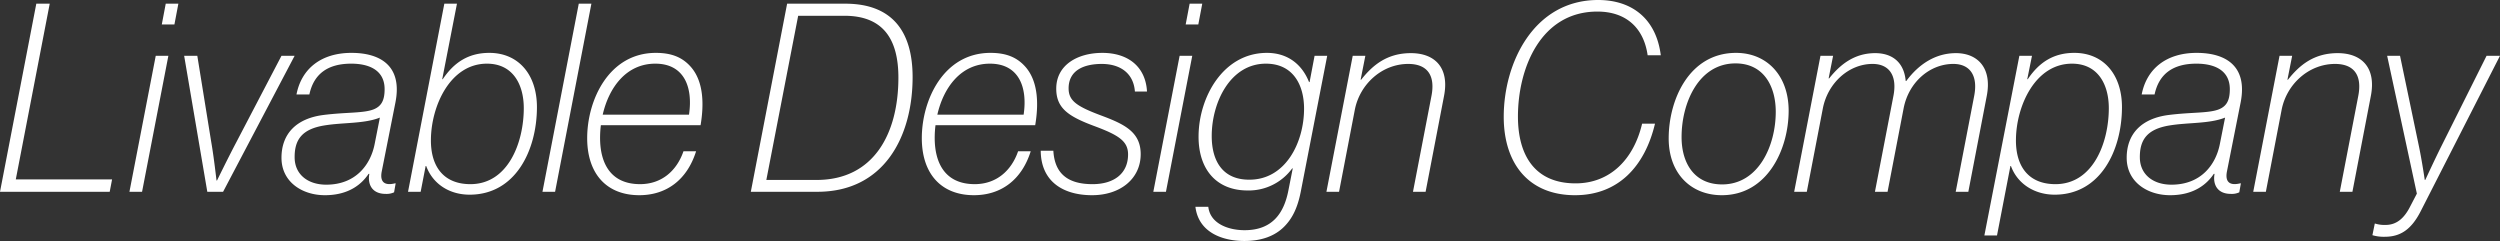 <svg xmlns="http://www.w3.org/2000/svg" width="760.24" height="73.28" viewBox="0 0 760.24 73.28">
  <rect x="0" y="0" width="760.24" height="73.28" fill="#333333" stroke="none"/>
  <path id="パス_57301" data-name="パス 57301" d="M.88,0H34.24l.72-3.76H5.68L16-57.2H11.92ZM40.24,0h3.84l8-41.36H48.24Zm9.84-50.88h3.84l1.2-6.32H51.28ZM63.92,0h4.8L90.48-41.36h-4L72.56-14.72c-2.32,4.4-5.68,11.28-5.68,11.28h-.16s-.8-7.12-1.6-11.68L60.88-41.36h-4Zm54.24.64a5.387,5.387,0,0,0,2.56-.48l.48-2.72h-.24c-2.96.72-4.64-.24-4-3.6l4.16-20.96c2.24-11.28-4.72-15.12-13.36-15.12-9.2,0-15.2,4.8-16.72,12.64h3.92c1.36-6.32,5.68-9.36,12.72-9.36,5.6,0,10.16,2.08,10.16,7.76,0,3.36-.96,5.12-3.2,6.08-3.04,1.28-8.4.88-15.36,1.76-8.24,1.04-12.8,5.68-12.8,13.04,0,7.28,6.24,11.36,13.2,11.36,7.52,0,11.36-3.6,13.28-6.48h.24C112.64-2.48,113.84.64,118.16.64ZM90.48-10.32c-.08-5.52,2.24-8.72,8.96-9.84,5.76-.96,12.16-.48,16.96-2.4l-1.6,8.08c-1.2,6.08-5.6,12.32-14.72,12.32C94.48-2.16,90.56-5.28,90.48-10.32ZM124.96,0h3.84l1.52-7.84h.16c2.08,5.6,7.2,8.72,13.2,8.72,14,0,20.4-13.52,20.48-26.4.08-10.08-5.6-16.72-14.48-16.72-6.32,0-10.72,2.88-14.16,8h-.16l4.48-22.96H136Zm6.96-15.84c.08-10.24,5.84-23.12,17.04-23.12,8,0,11.2,6.48,11.2,13.52,0,10.4-4.72,23.12-16.24,23.12C136-2.32,131.84-7.44,131.92-15.84ZM165.84,0h3.84l11.04-57.2h-3.84Zm48.08-20.24c.96-5.68,1.2-13.2-3.12-17.92-2.48-2.72-5.68-4.08-10.48-4.08-14.32,0-20.88,14.4-20.88,25.92,0,11.04,6.08,17.36,15.84,17.36,8.32,0,14.56-4.72,17.28-13.36h-3.84c-2,5.84-6.56,10-13.2,10-8.8,0-12.16-6.16-12.16-14.08a30.929,30.929,0,0,1,.24-3.84ZM200.16-38.96c8.64,0,11.52,6.96,10.24,15.52H184.16C186-31.52,191.2-38.96,200.16-38.96ZM229.2,0h20.24c20.32,0,28.96-16.8,28.96-34.88,0-13.44-5.84-22.32-20.48-22.32H240.24Zm4.72-3.6,9.68-49.92h14.08c11.84,0,16.4,7.2,16.4,18.8,0,16.96-7.44,31.12-24.88,31.12Zm81.76-16.64c.96-5.68,1.2-13.2-3.12-17.92-2.48-2.72-5.68-4.08-10.48-4.08-14.32,0-20.88,14.4-20.88,25.92,0,11.04,6.08,17.36,15.84,17.36,8.32,0,14.56-4.72,17.28-13.36h-3.84c-2,5.84-6.56,10-13.2,10-8.8,0-12.16-6.16-12.16-14.08a30.929,30.929,0,0,1,.24-3.84ZM301.92-38.96c8.64,0,11.52,6.96,10.24,15.52H285.92C287.76-31.52,292.96-38.96,301.92-38.96Zm31.04,40c8.64,0,14.8-5.04,14.8-12.48,0-6.64-4.8-9.04-11.6-11.6-7.76-2.88-10.32-4.56-10.32-8.4,0-5.6,4.8-7.44,10.08-7.44,5.68,0,9.68,2.88,10.08,8.4h3.68c-.4-7.36-5.52-11.76-13.6-11.76-7.52,0-14,3.68-14,10.88,0,6,3.76,8.48,11.76,11.44,7.28,2.72,10.08,4.56,10.08,8.56,0,5.84-4.32,9.04-10.8,9.04-7.52,0-11.52-3.2-11.92-10.16h-3.84C317.44-2.88,324.48,1.04,332.96,1.04ZM351.6,0h3.84l8-41.36H359.6Zm9.84-50.88h3.84l1.2-6.32h-3.84Zm17.84,65.84c5.12,0,9.2-1.44,12.08-4.32,2.32-2.32,4.08-5.44,5.12-10.88l8-41.12h-3.84l-1.52,8h-.16c-2.32-5.84-6.96-8.88-12.8-8.88-13.36,0-20.72,13.52-20.8,25.28C365.28-6.72,370.88-.4,380.24-.4a16.352,16.352,0,0,0,13.6-6.72H394L392.64-.24c-1.36,6.8-4.88,11.92-13.28,11.92-4.96,0-10.48-2-11.04-7.12H364.4C365.36,12.4,372.64,14.96,379.28,14.96Zm-9.92-31.92c0-10.16,5.6-22,16.48-22,8.32,0,11.6,6.56,11.6,13.68,0,10.24-5.6,21.68-16.72,21.6C372.88-3.68,369.36-9.12,369.36-16.96Zm46.72-24.4h-3.84L404.24,0h3.84l4.8-24.96c1.52-7.76,8.24-13.92,16.24-13.92,5.76,0,8.32,3.44,7.04,9.84L430.56,0h3.84L440-29.12c1.68-8.56-2.72-13.04-10.08-13.04-7.12,0-11.52,3.52-15.12,8.08h-.16Zm63.76,42.4c13.04,0,21.2-8.64,24.32-21.76h-3.92C497.68-9.84,490.48-2.56,480-2.56c-12.4,0-17.52-8.56-17.52-20.32,0-14.64,6.88-31.92,24.16-31.92,8.64,0,14.08,4.88,15.28,13.28h4c-1.44-11.36-9.04-16.8-19.04-16.8-19.6,0-28.72,19.12-28.72,35.52C458.16-8.56,465.76,1.04,479.84,1.04Zm44.64,0c13.92,0,20.32-14.08,20.32-25.68,0-10.72-6.64-17.6-16-17.6-14.24,0-20.48,14.24-20.48,26C508.32-5.52,515.12,1.04,524.48,1.04ZM512.24-16.64c0-10.4,5.2-22.4,16.4-22.4,8.64,0,12.24,7.04,12.24,14.72,0,10.24-5.2,22.08-16.32,22.08C516.16-2.24,512.24-8.64,512.24-16.64Zm46.08-24.72h-3.84L546.48,0h3.84l4.88-25.36c1.52-7.76,7.92-13.52,15.12-13.52,4.96,0,7.6,3.44,6.32,9.84L571.04,0h3.84l4.88-25.36c1.52-7.92,7.92-13.52,15.12-13.52,4.96,0,7.6,3.44,6.32,9.84L595.6,0h3.84l5.6-29.12c1.68-8.56-2.8-13.04-9.36-13.04-6.08,0-11.2,3.2-15.12,8.48h-.16c-.48-5.6-4-8.48-9.28-8.48-6.32,0-10.64,3.44-14,7.68h-.16Zm46,54.64h3.84l4.08-21.12h.16c2,5.52,7.28,8.72,13.28,8.72,14,0,20.4-13.52,20.48-26.4.08-10.08-5.6-16.72-14.48-16.72-6.32,0-10.72,2.88-14.16,8h-.16l1.44-7.12h-3.84Zm9.6-29.12c.08-10.24,5.84-23.12,17.04-23.12,8,0,11.2,6.48,11.2,13.52,0,10.4-4.72,23.12-16.24,23.12C618-2.32,613.84-7.44,613.92-15.84ZM679.28.64a5.386,5.386,0,0,0,2.56-.48l.48-2.72h-.24c-2.96.72-4.64-.24-4-3.6l4.16-20.96c2.24-11.28-4.72-15.12-13.36-15.12-9.2,0-15.2,4.8-16.72,12.64h3.92c1.36-6.32,5.68-9.36,12.72-9.36,5.6,0,10.16,2.08,10.16,7.76,0,3.36-.96,5.12-3.2,6.08-3.04,1.28-8.4.88-15.36,1.76-8.24,1.04-12.8,5.68-12.8,13.04,0,7.28,6.24,11.36,13.2,11.36,7.52,0,11.36-3.6,13.28-6.48h.24C673.76-2.48,674.96.64,679.28.64ZM651.6-10.32c-.08-5.52,2.24-8.72,8.96-9.84,5.76-.96,12.16-.48,16.96-2.4l-1.6,8.08c-1.2,6.08-5.6,12.32-14.72,12.32C655.6-2.16,651.68-5.28,651.6-10.32Zm46.32-31.04h-3.84L686.08,0h3.84l4.8-24.96c1.52-7.76,8.24-13.92,16.24-13.92,5.76,0,8.32,3.44,7.04,9.84L712.4,0h3.84l5.6-29.12c1.68-8.56-2.72-13.04-10.08-13.04-7.12,0-11.52,3.52-15.12,8.08h-.16Zm28.16,55.04c4.64,0,8-2.08,10.88-7.68l24.16-47.36h-4.08L743.36-14C741.2-9.68,738.4-3.6,738.4-3.6h-.16s-.88-6.08-1.84-10.56l-5.68-27.2H726.8L735.84.56l-2,3.84c-1.92,3.84-4.32,5.68-7.52,5.68a9.421,9.421,0,0,1-3.12-.4h-.16l-.72,3.52A12.109,12.109,0,0,0,726.08,13.68Z" transform="translate(-0.88 58.32)" fill="#fff"/>
</svg>
